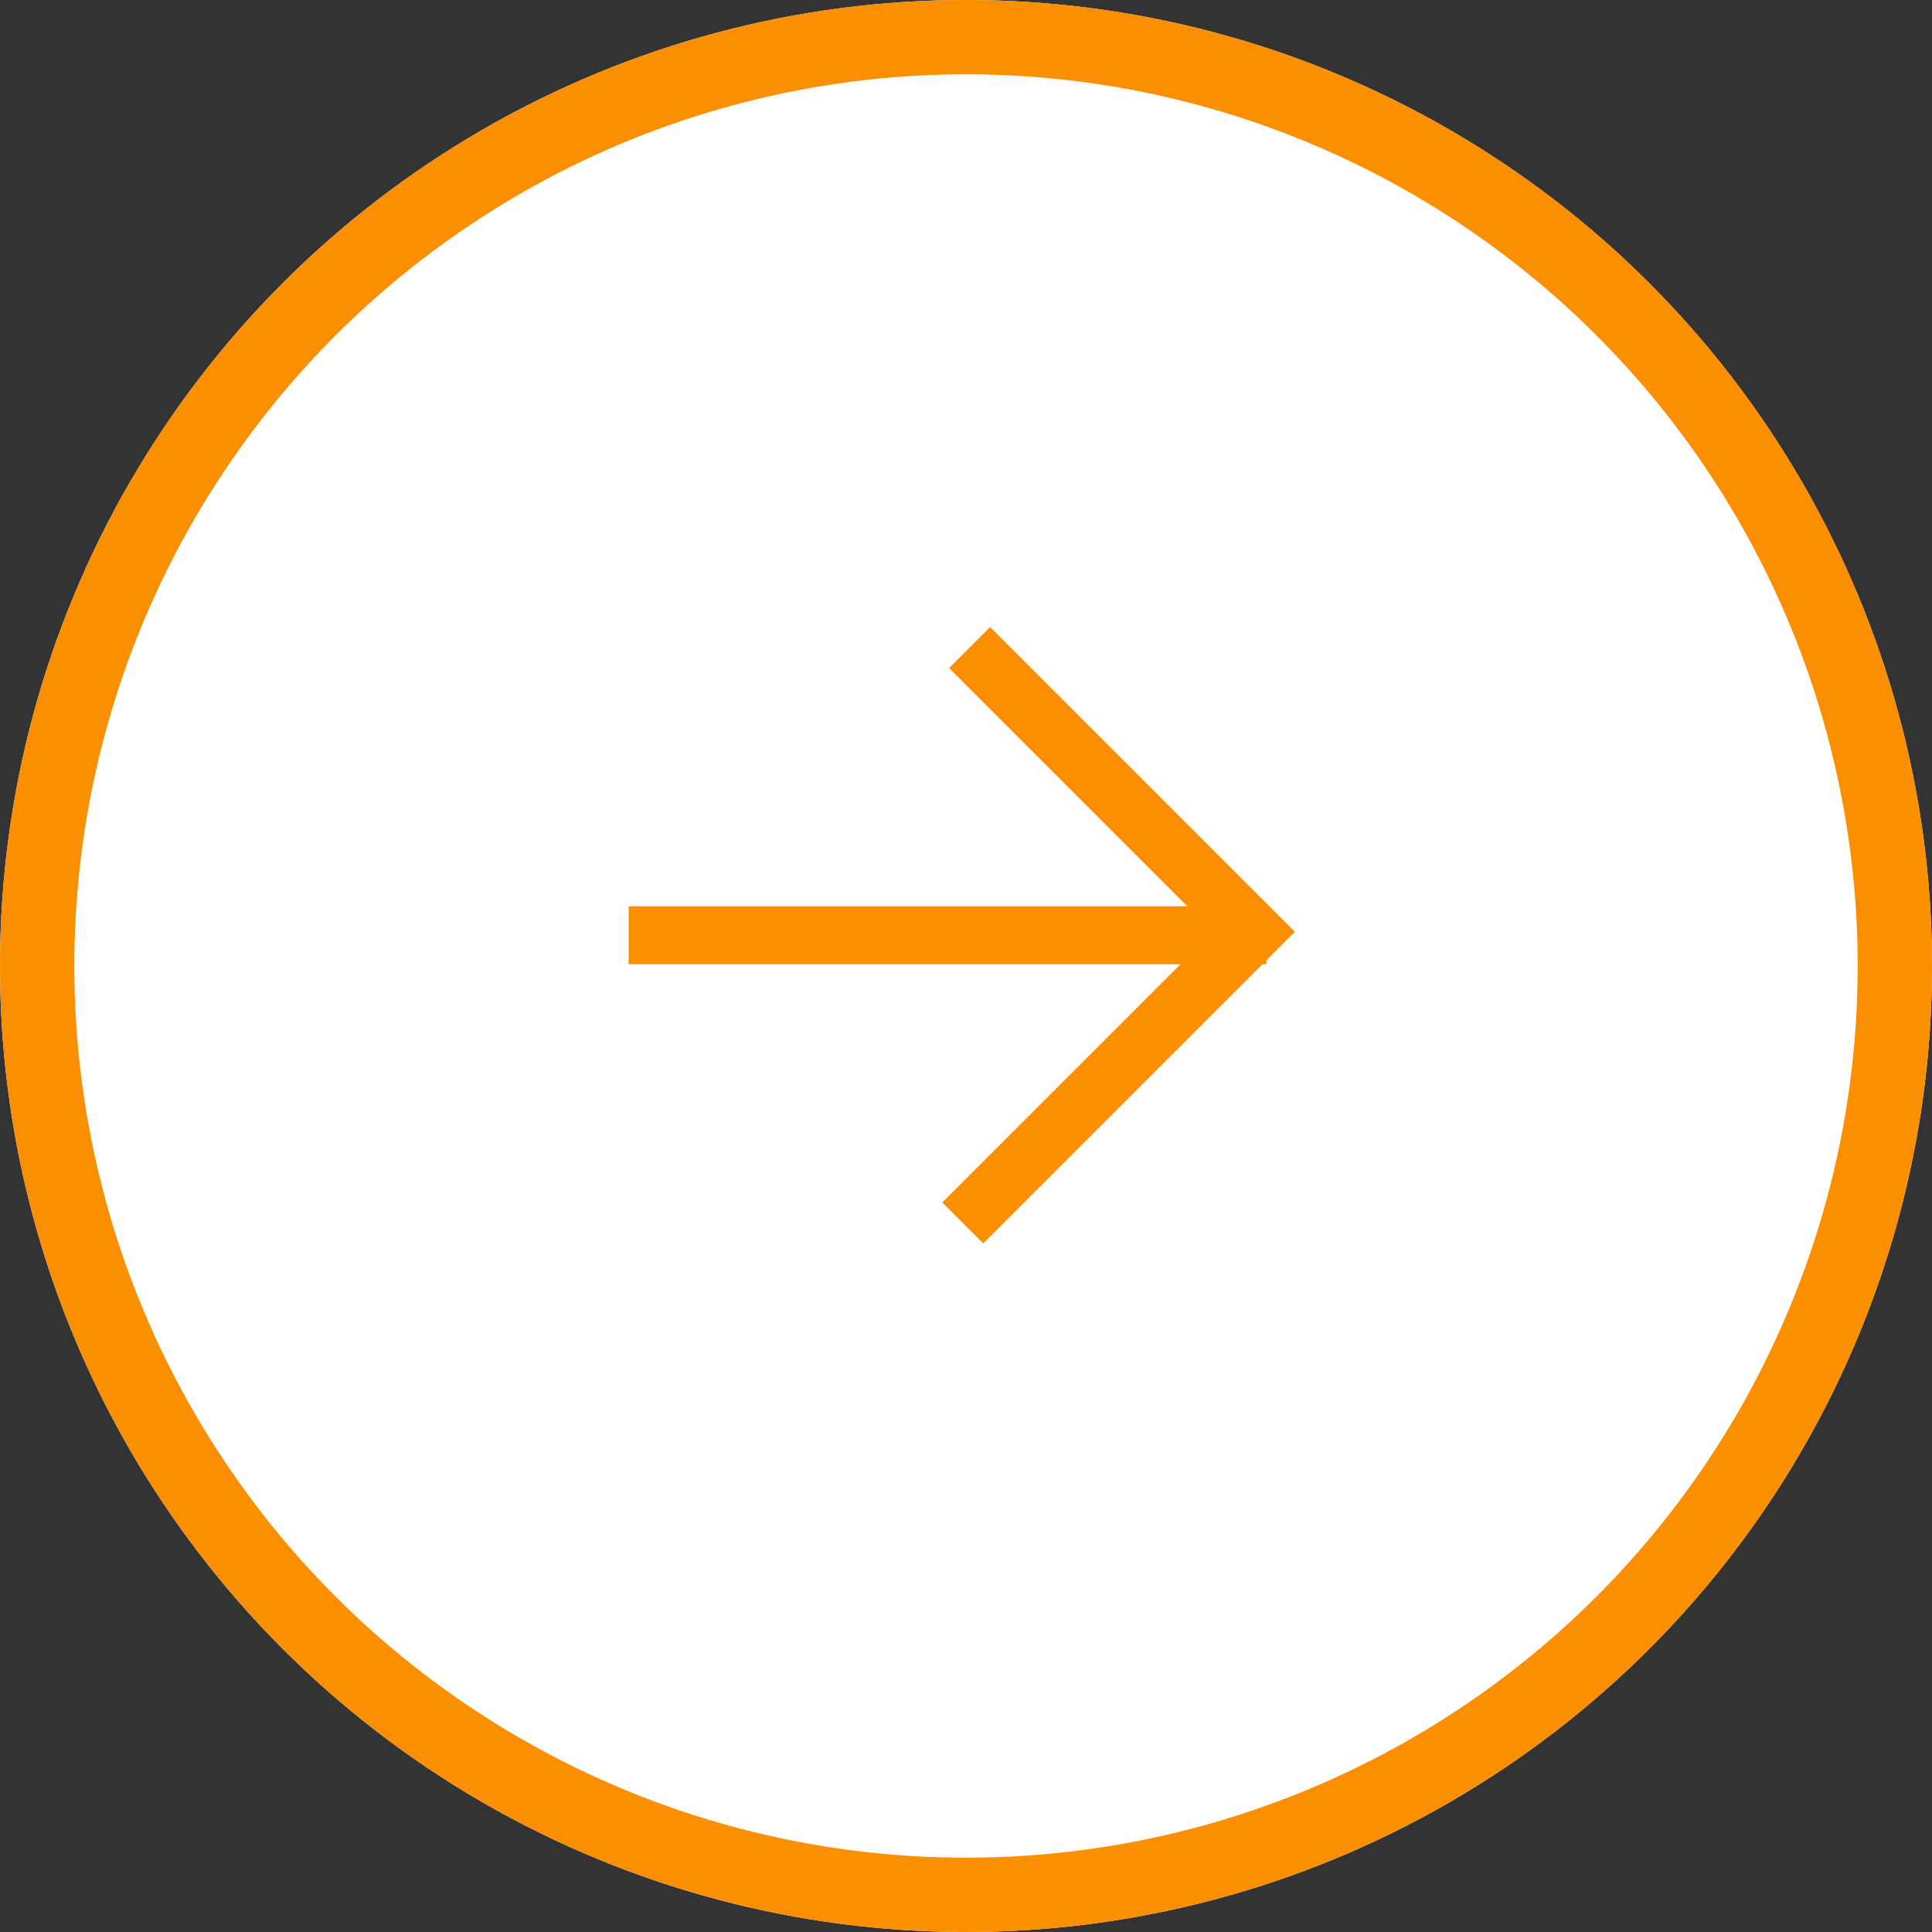 <svg xmlns="http://www.w3.org/2000/svg" width="26" height="26" viewBox="0 0 26 26"><rect x="0" y="0" width="26" height="26" fill="#333333" stroke="none"/><g fill="#fff" stroke="#fc8f00" stroke-width="1"><circle cx="13" cy="13" r="13" stroke="none"/><circle cx="13" cy="13" r="12.5" fill="none"/></g><g transform="translate(8.46 8.439)"><rect width="8.581" height="0.78" transform="translate(0 3.757)" fill="#fc8f00"/><path d="M5.93,5.8H0v-.78H5.15V0h.78Z" transform="translate(0.671 4.193) rotate(-45)" fill="#fc8f00"/></g></svg>